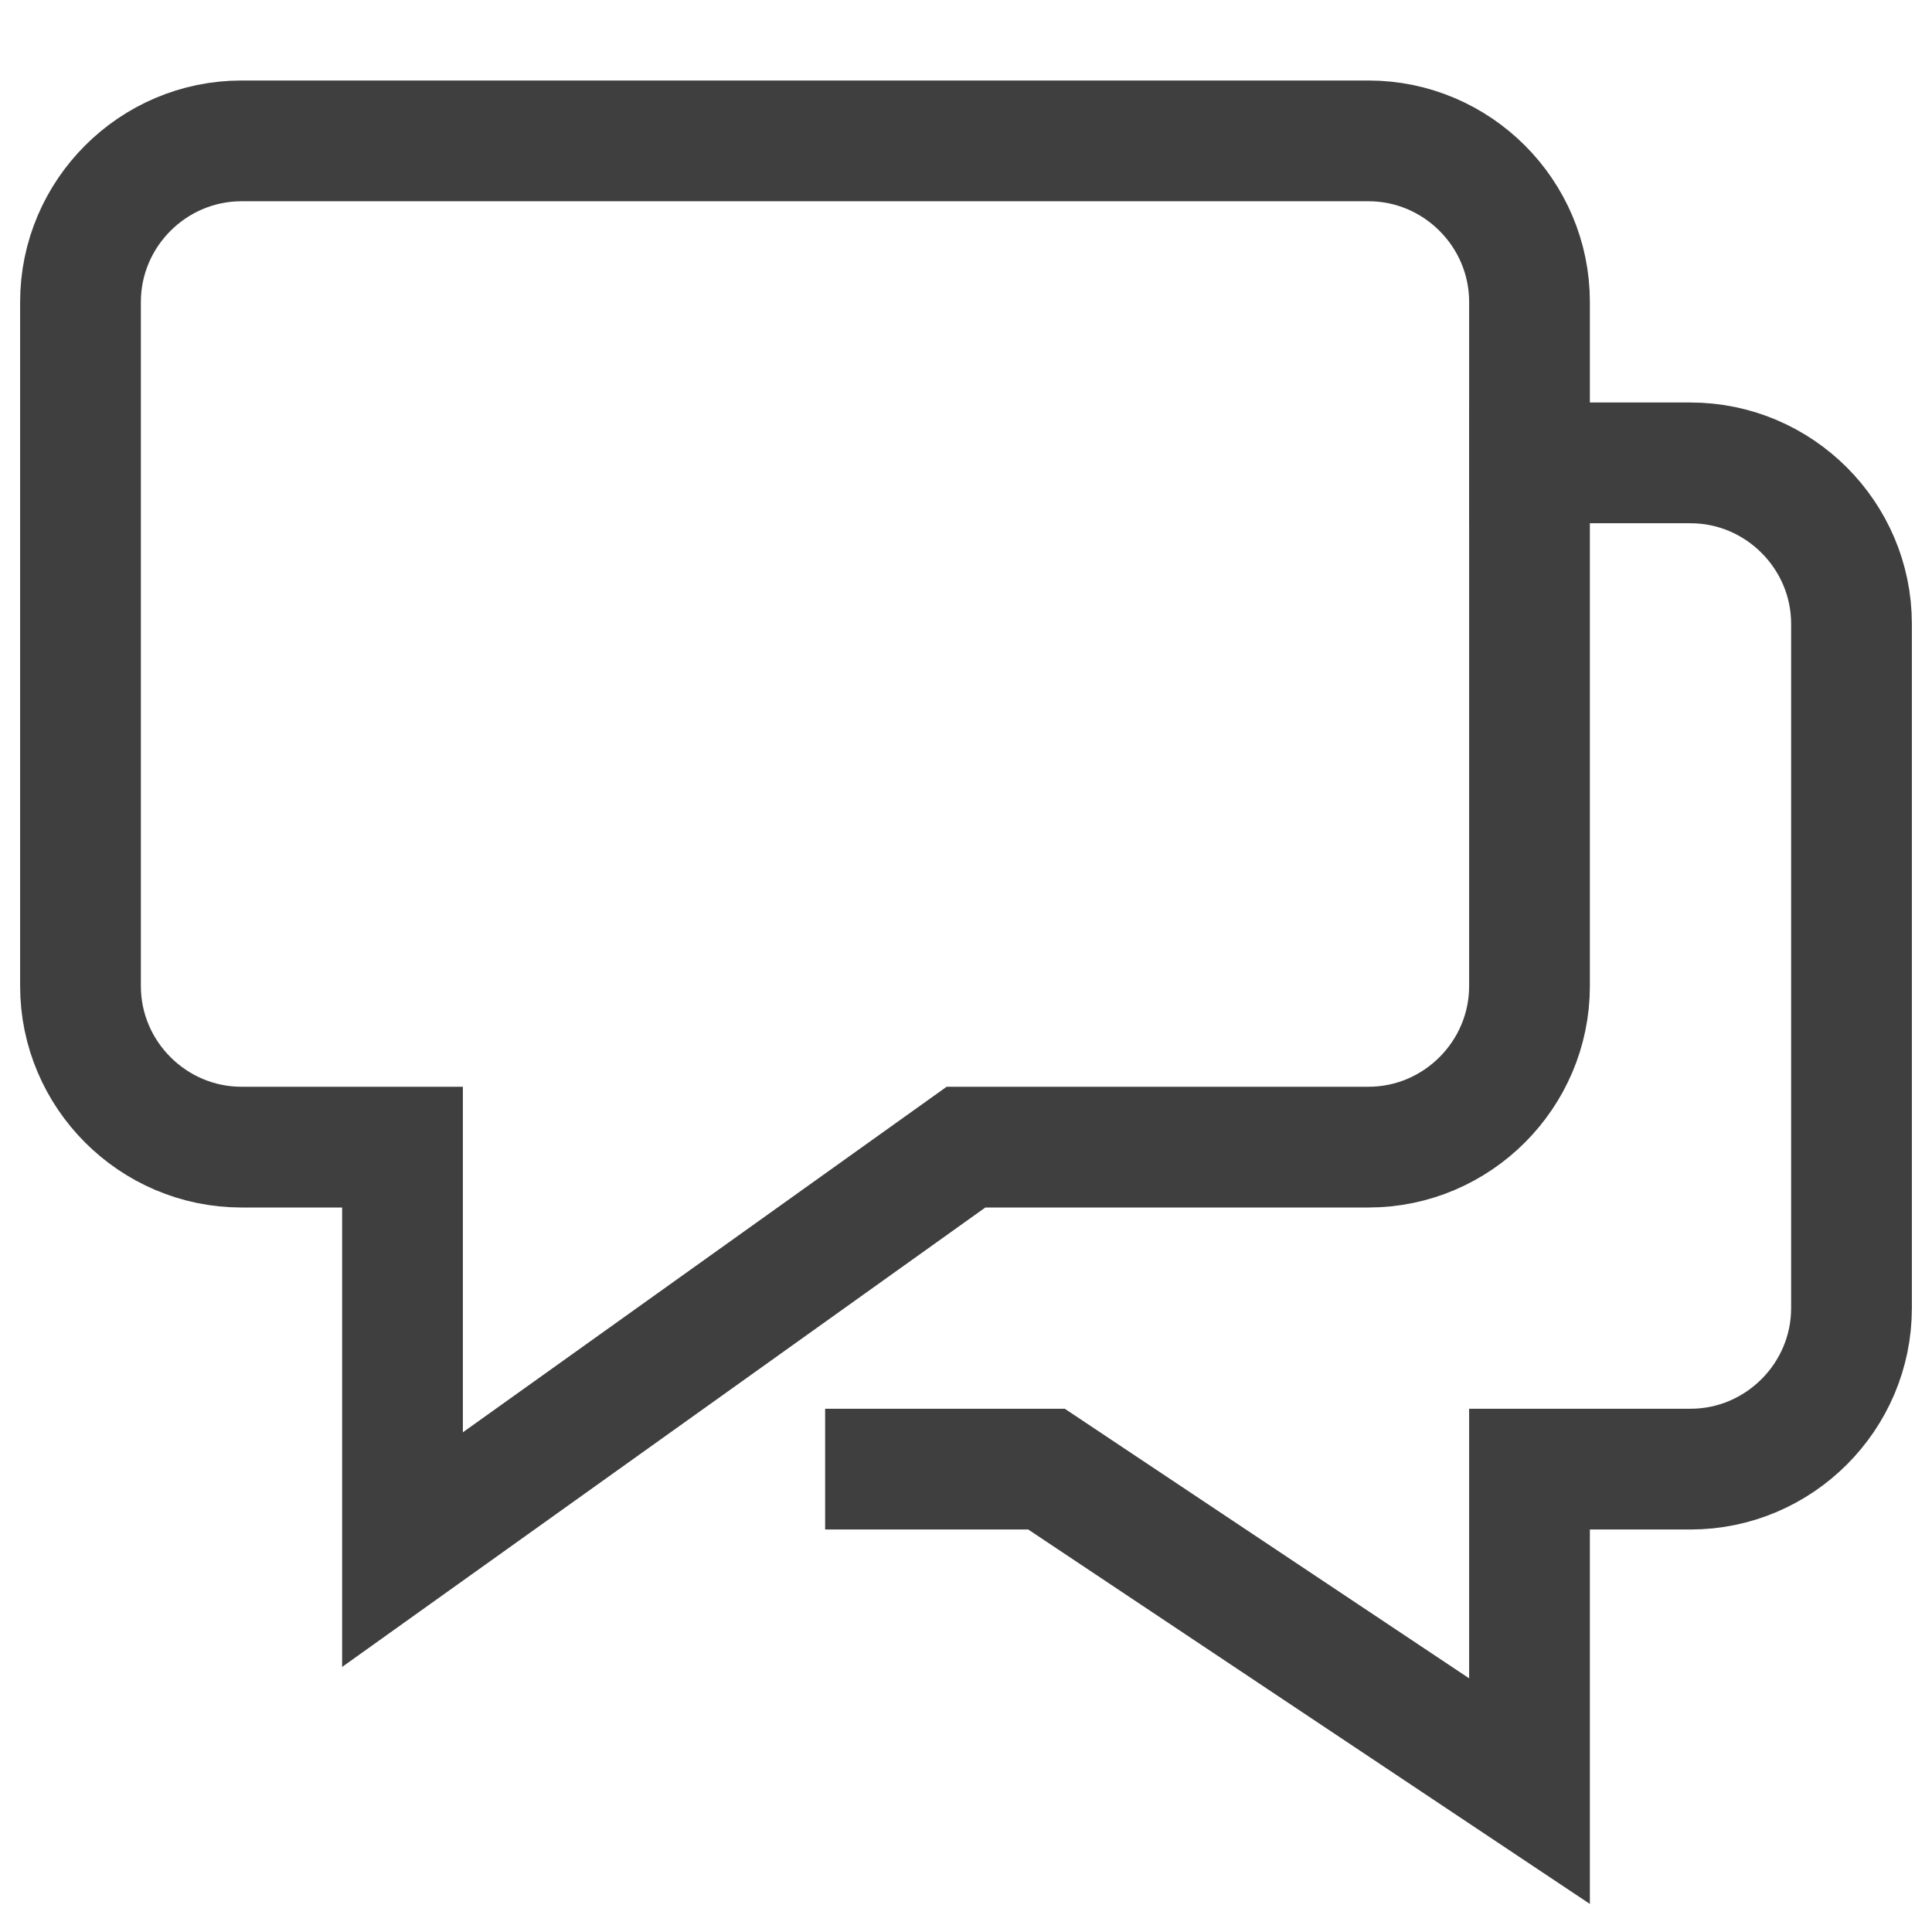 <?xml version="1.0" encoding="utf-8"?>
<!-- Generator: Adobe Illustrator 26.2.1, SVG Export Plug-In . SVG Version: 6.00 Build 0)  -->
<svg version="1.1" id="Ebene_1" xmlns="http://www.w3.org/2000/svg" xmlns:xlink="http://www.w3.org/1999/xlink" x="0px" y="0px"
	 viewBox="0 0 48 48" style="enable-background:new 0 0 48 48;" xml:space="preserve">
<style type="text/css">
	.st0{fill:none;stroke:#3F3F3F;stroke-width:3;stroke-linecap:square;stroke-miterlimit:10;}
</style>
<g transform="translate(0.5 0.5)">
	<path class="st0" d="M37.5,11h4c2.2,0,4,1.8,4,4v17c0,2.2-1.8,4-4,4h-4v8l-12-8h-4"/>
	<path class="st0" d="M33.5,3h-28c-2.2,0-4,1.8-4,4v17c0,2.2,1.8,4,4,4h4v10l14-10h10c2.2,0,4-1.8,4-4V7C37.5,4.8,35.7,3,33.5,3z"/>
</g>
</svg>
